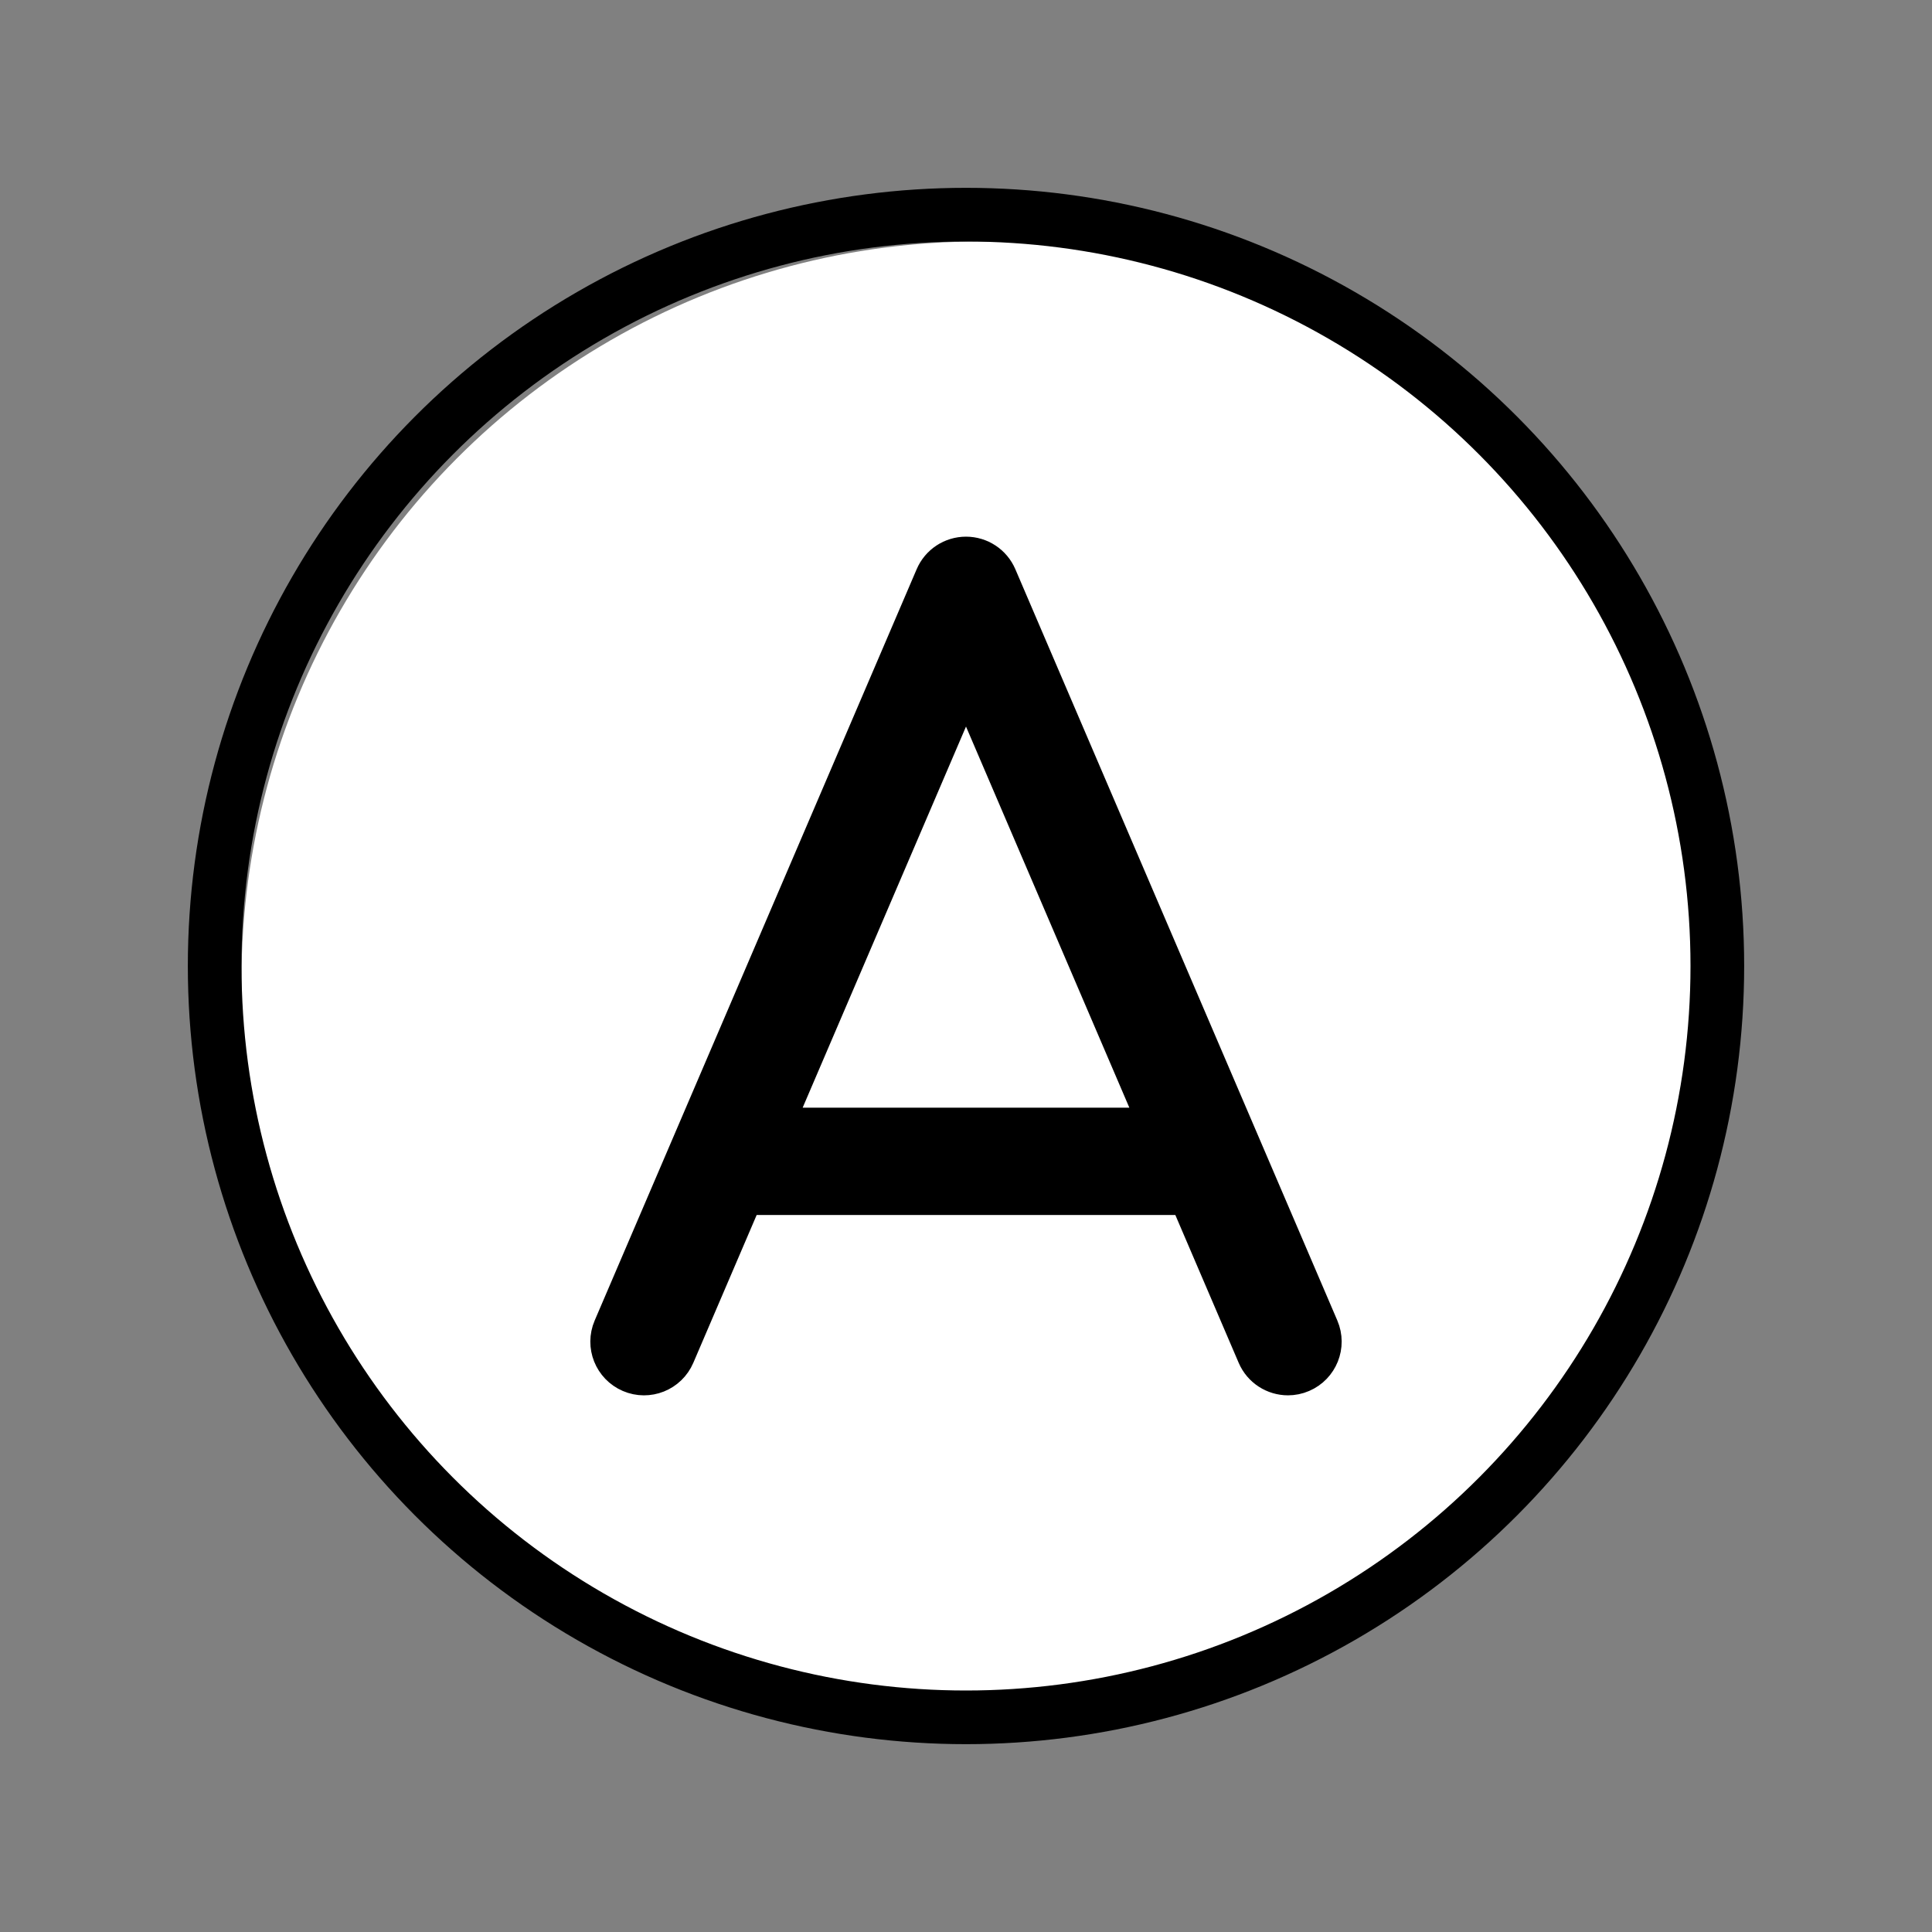 <svg id="emoji" viewBox="0 0 72 72" xmlns="http://www.w3.org/2000/svg">
  <rect x="0" y="0" width="72" height="72" fill="#808080" stroke="none"/>
  <g id="color">
    <circle cx="36.5" cy="36.5" r="27.5" fill="#fff"/>
  </g>
  <g id="line">
    <g id="line-2">
      <circle cx="36" cy="36" r="28" fill="none" stroke="#000" stroke-linejoin="round" stroke-width="2"/>
    </g>
    <path stroke="#000" stroke-linejoin="round" stroke-width="2" d="m36.919,21.606c-.157-.368-.519-.606-.919-.606s-.762.238-.919.606l-12,28c-.218.508.018,1.096.525,1.313.508.219,1.096-.018,1.313-.525l2.62-6.114h16.922l2.62,6.114c.162.379.531.606.919.606.131,0,.265-.026.394-.082.507-.217.743-.805.525-1.313,0,0-12-28-12-28Zm-8.523,20.674l7.604-17.742,7.604,17.742s-15.207,0-15.207,0Z"/>
  </g>
</svg>
